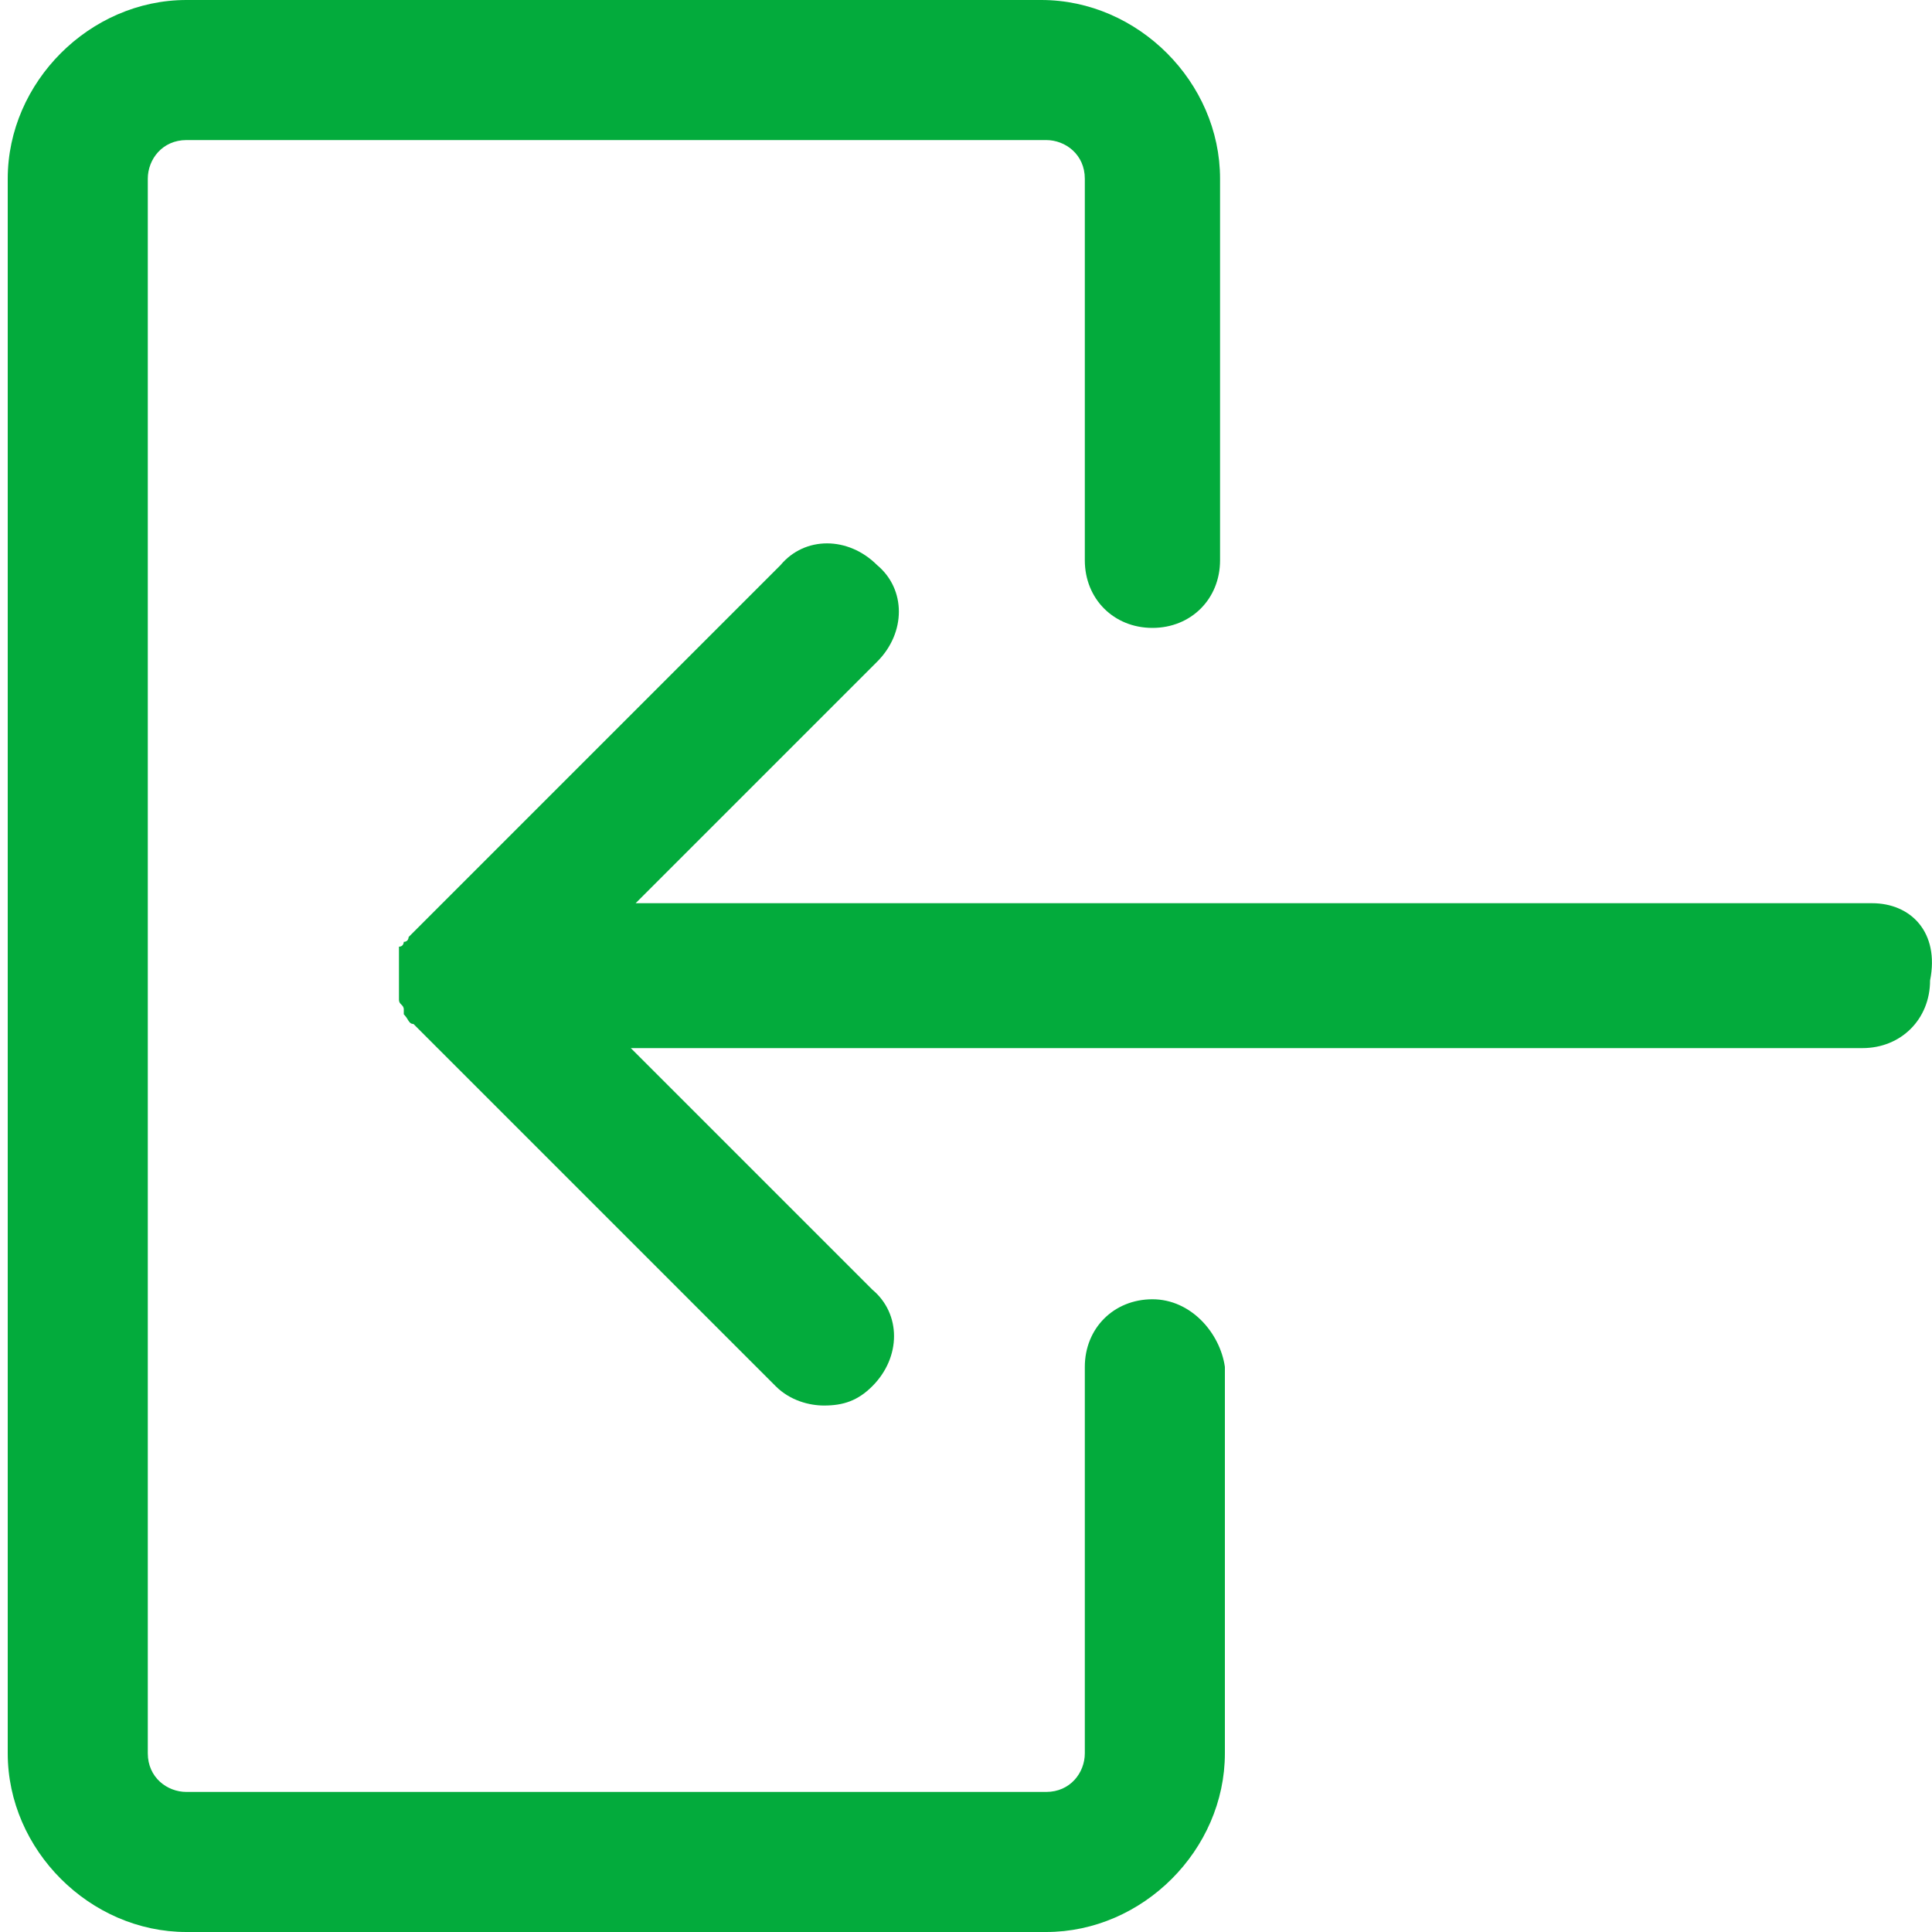 <svg width="40" height="40" viewBox="0 0 40 40" fill="none" xmlns="http://www.w3.org/2000/svg">
<g clip-path="url(#clip0_773_5953)">
<path d="M38.76 18.7H13.16L18.16 13.7C18.76 13.1 18.76 12.2 18.16 11.7C17.56 11.1 16.66 11.1 16.16 11.7L8.66 19.2C8.593 19.267 8.527 19.333 8.46 19.4C8.46 19.4 8.46 19.5 8.36 19.5C8.36 19.5 8.36 19.6 8.26 19.6V20.2V20.7C8.26 20.8 8.36 20.8 8.36 20.9V21C8.46 21.1 8.46 21.2 8.56 21.2L16.06 28.7C16.36 29 16.76 29.1 17.06 29.1C17.46 29.1 17.76 29 18.06 28.7C18.66 28.1 18.66 27.2 18.06 26.7L13.06 21.7H38.56C39.36 21.7 39.96 21.1 39.96 20.3C40.16 19.3 39.56 18.7 38.76 18.7ZM23.86 26.9C23.06 26.9 22.46 27.5 22.46 28.3V36.3C22.46 36.7 22.16 37.1 21.66 37.1H3.86C3.46 37.1 3.06 36.8 3.06 36.3V3.7C3.06 3.3 3.36 2.9 3.86 2.9H21.66C22.06 2.9 22.46 3.2 22.46 3.7V11.6C22.46 12.4 23.06 13 23.86 13C24.66 13 25.26 12.4 25.26 11.6V3.7C25.26 1.7 23.56 0 21.56 0H3.86C1.86 0 0.16 1.7 0.16 3.7V36.3C0.16 38.3 1.86 40 3.86 40H21.66C23.66 40 25.36 38.3 25.36 36.3V28.3C25.26 27.6 24.66 26.9 23.86 26.9Z" fill="#03AB3C"/>
</g>
<defs>
<clipPath id="clip0_773_5953">
<rect width="39.84" height="40" fill="white" transform="translate(0.16)"/>
</clipPath>
</defs>
</svg>
